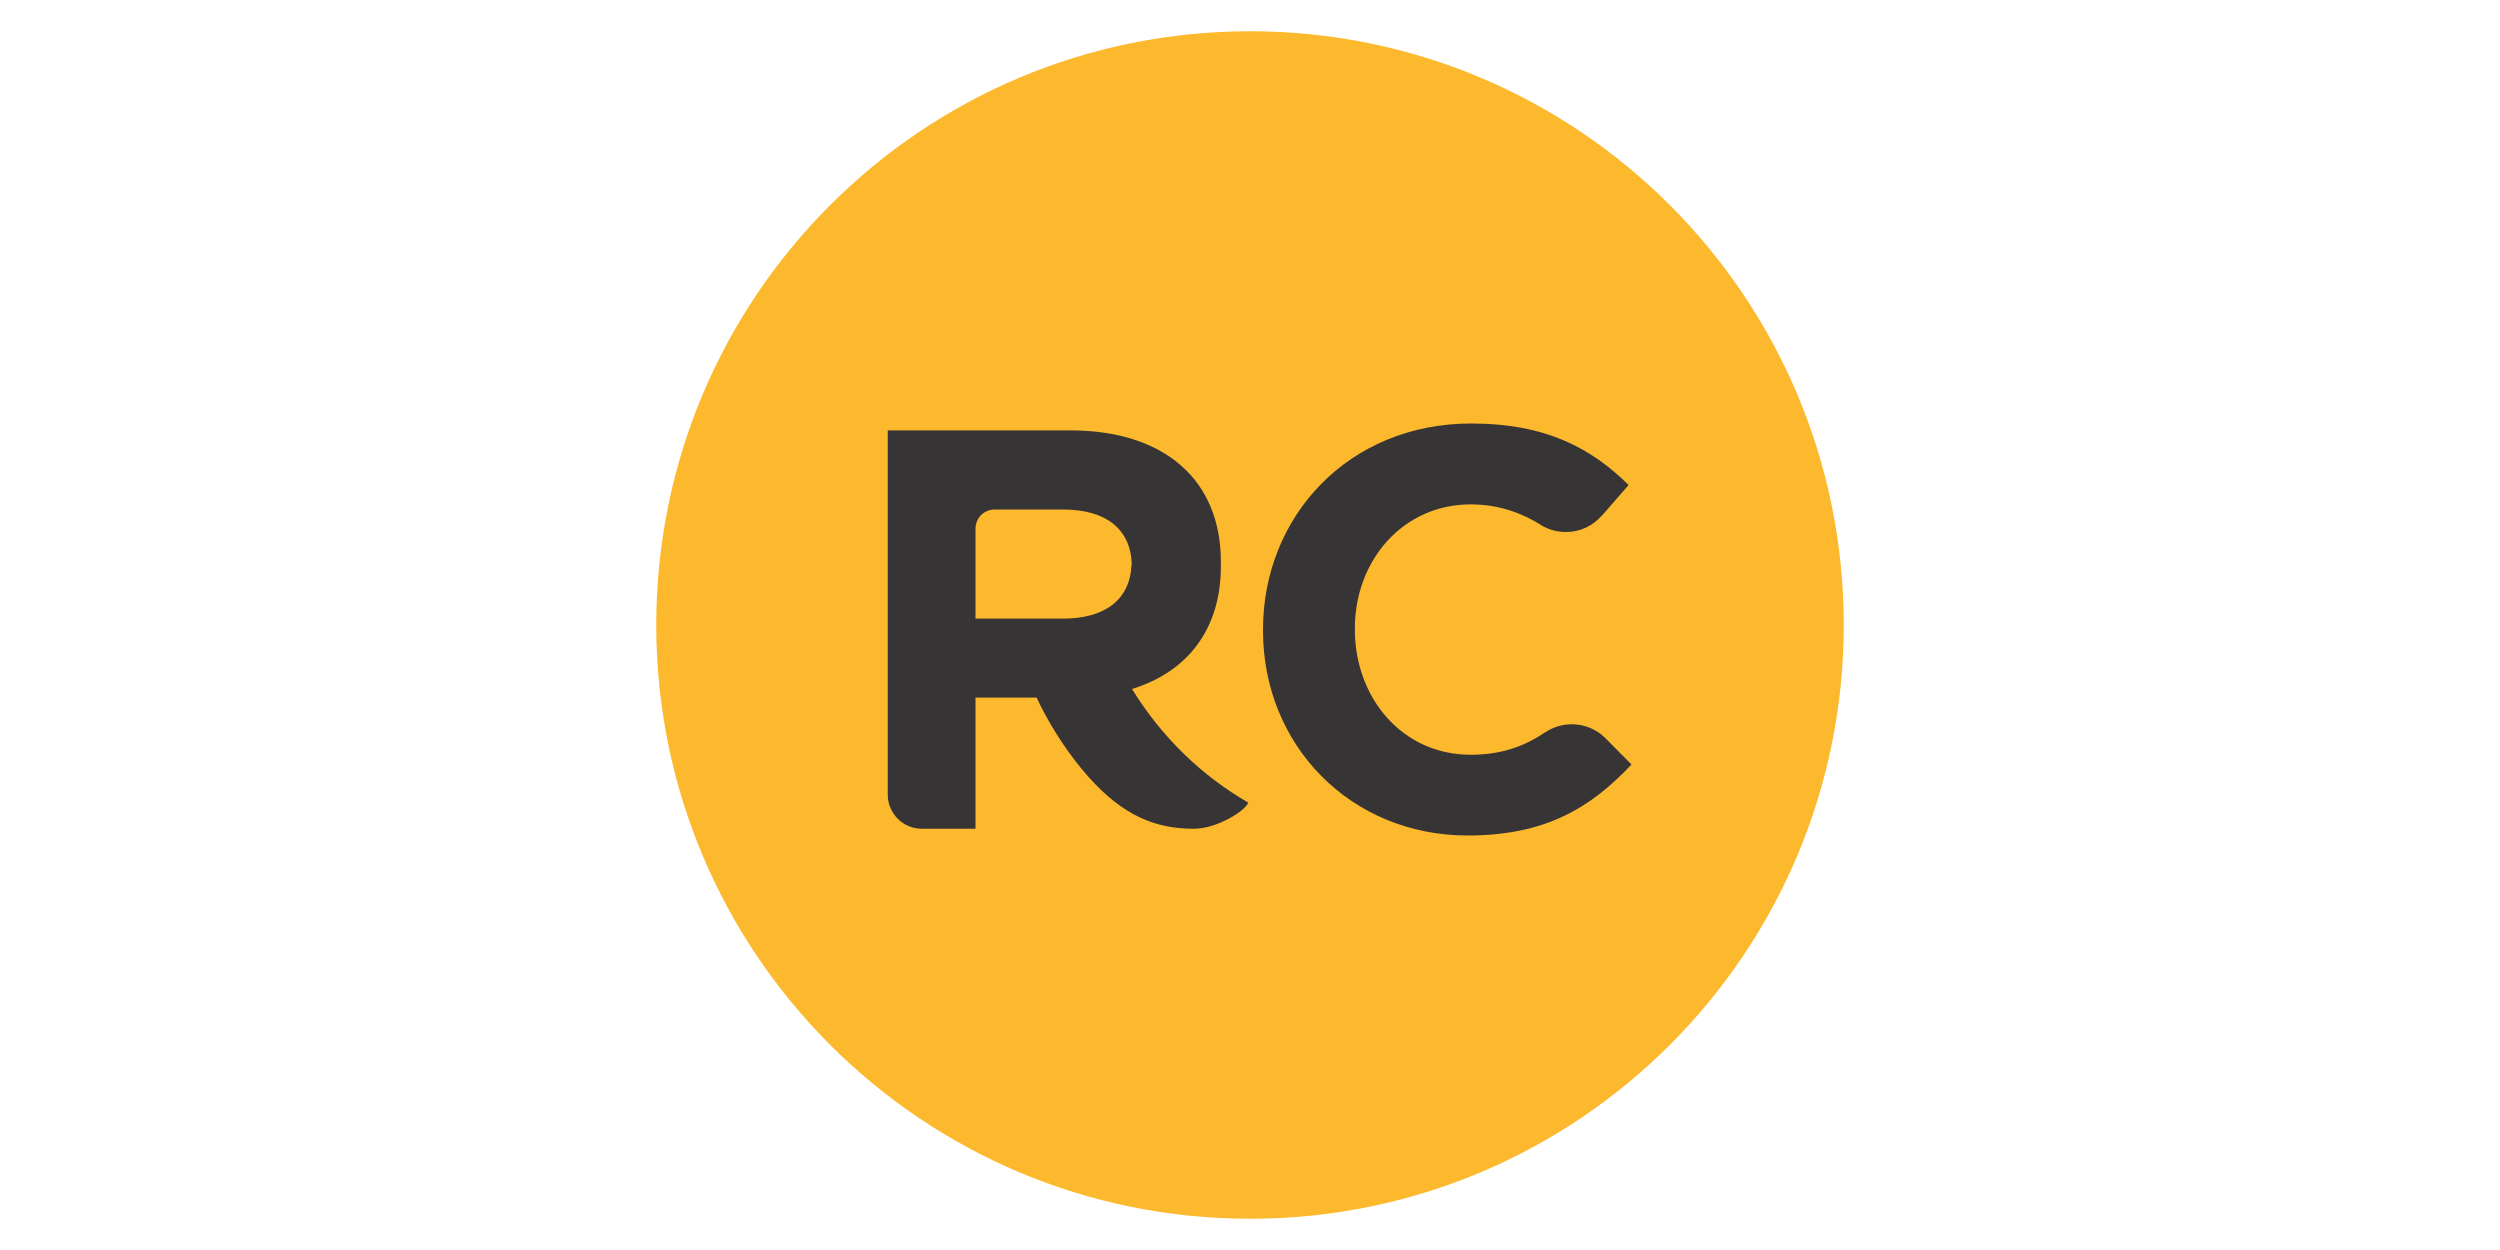 <?xml version="1.0" encoding="UTF-8"?>
<!DOCTYPE svg PUBLIC "-//W3C//DTD SVG 1.1//EN" "http://www.w3.org/Graphics/SVG/1.1/DTD/svg11.dtd">
<!-- Creator: CorelDRAW -->
<svg xmlns="http://www.w3.org/2000/svg" xml:space="preserve" width="200px" height="100px" version="1.1" style="shape-rendering:geometricPrecision; text-rendering:geometricPrecision; image-rendering:optimizeQuality; fill-rule:evenodd; clip-rule:evenodd"
viewBox="0 0 200 100"
 xmlns:xlink="http://www.w3.org/1999/xlink"
 xmlns:xodm="http://www.corel.com/coreldraw/odm/2003">
 <defs>
  <style type="text/css">
   <![CDATA[
    .fil2 {fill:none}
    .fil1 {fill:#373435;fill-rule:nonzero}
    .fil0 {fill:#FDB92E;fill-rule:nonzero}
   ]]>
  </style>
 </defs>
 <g id="Layer_x0020_1">
  <g id="_2751835857392">
   <g>
    <path class="fil0" d="M100 2.5c-26.24,0 -47.5,21.26 -47.5,47.5 0,26.24 21.26,47.5 47.5,47.5 26.24,0 47.5,-21.26 47.5,-47.5 0,-26.24 -21.26,-47.5 -47.5,-47.5z"/>
    <path class="fil1" d="M128.38 59c-0.68,-0.65 -1.61,-1.06 -2.64,-1.06 -0.78,0 -1.51,0.24 -2.11,0.64l-0.01 0c-1.68,1.13 -3.51,1.8 -5.97,1.8 -5.47,0 -9.26,-4.55 -9.26,-10.02l0 -0.09c0,-5.46 3.87,-9.92 9.26,-9.92 2.19,0 4.05,0.64 5.81,1.76l0 0c0.54,0.29 1.15,0.45 1.81,0.45 1.15,0 2.17,-0.5 2.86,-1.3l0.01 0.01 2.15 -2.47c-2.97,-2.92 -6.57,-4.92 -12.6,-4.92 -9.8,0 -16.65,7.42 -16.65,16.48l0 0.09c0,9.16 6.99,16.39 16.38,16.39 6.16,0 9.81,-2.18 13.1,-5.68l-2.14 -2.16z"/>
    <path class="fil1" d="M90.52 45.2c-0.13,2.82 -2.18,4.29 -5.49,4.29l-6.99 0 0 -3.52 0 -0.77 0 -2.92c0,-0.39 0.16,-0.78 0.45,-1.08 0.3,-0.29 0.69,-0.44 1.09,-0.44l5.45 0c3.38,0 5.45,1.51 5.51,4.44l-0.02 0zm0.04 9.92c4.52,-1.4 7.11,-4.86 7.11,-9.82l0 -0.1 -0.02 0c0,-0.05 0.02,-0.1 0.02,-0.17l0 -0.09c0,-6.55 -4.52,-10.51 -12.05,-10.51l-14.6 0 0 29.15c0,0.69 0.27,1.39 0.8,1.92 0.53,0.54 1.24,0.8 1.94,0.8l4.28 0 0 -10.49 4.89 0c0.14,0.28 0.26,0.55 0.4,0.82 1,1.93 2.24,3.81 3.71,5.48 2.86,3.22 5.48,4.19 8.47,4.19 1.89,0 4.15,-1.48 4.33,-2.06l0.01 -0.04c-3.68,-2.12 -6.89,-5.19 -9.29,-9.08z"/>
   </g>
   <rect class="fil2" width="200" height="100"/>
  </g>
 </g>
</svg>
